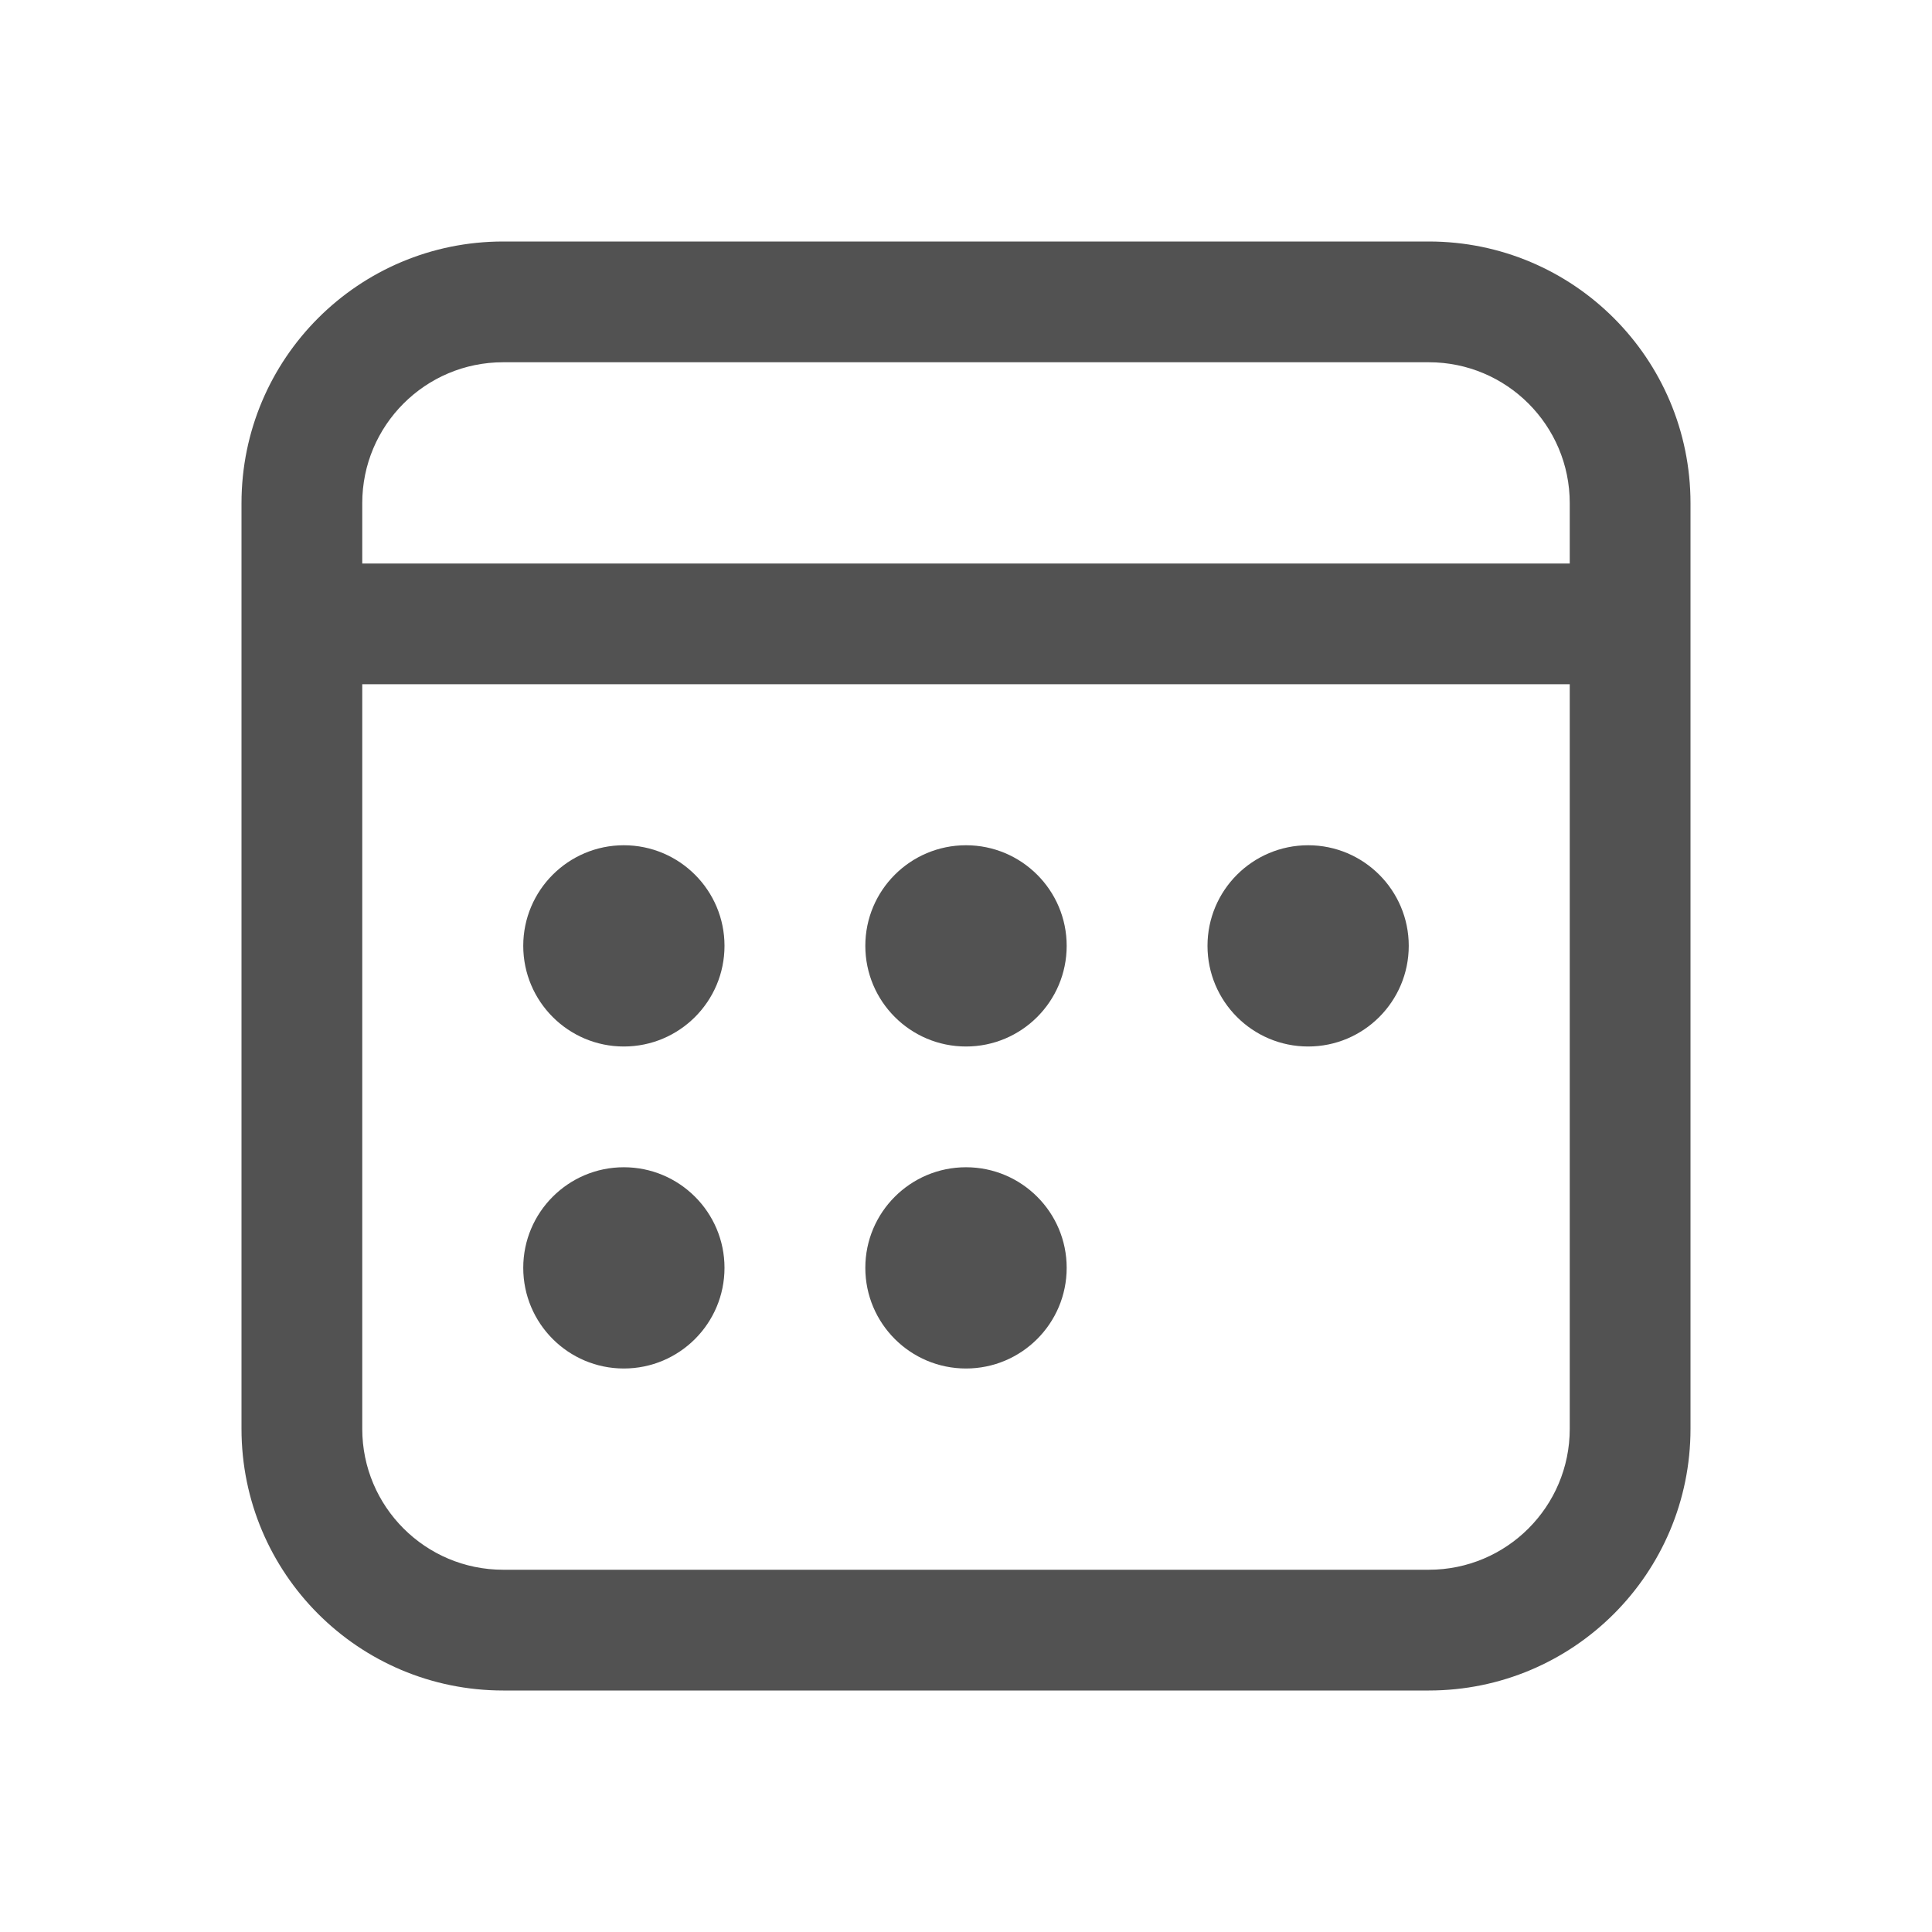 <svg width="18" height="18" viewBox="0 0 18 18" fill="none" xmlns="http://www.w3.org/2000/svg">
<g id="Annual Awards">
<path id="Vector" d="M13.312 2.25C14.659 2.25 15.75 3.341 15.75 4.688V13.312C15.75 14.659 14.659 15.75 13.312 15.75H4.688C3.341 15.75 2.25 14.659 2.25 13.312V4.688C2.25 3.341 3.341 2.25 4.688 2.25H13.312ZM14.625 6.375H3.375V13.312C3.375 14.037 3.963 14.625 4.688 14.625H13.312C14.037 14.625 14.625 14.037 14.625 13.312V6.375ZM5.812 10.875C6.33 10.875 6.75 11.295 6.75 11.812C6.75 12.33 6.33 12.75 5.812 12.75C5.295 12.75 4.875 12.33 4.875 11.812C4.875 11.295 5.295 10.875 5.812 10.875ZM9 10.875C9.518 10.875 9.938 11.295 9.938 11.812C9.938 12.33 9.518 12.75 9 12.75C8.482 12.75 8.062 12.33 8.062 11.812C8.062 11.295 8.482 10.875 9 10.875ZM5.812 7.875C6.33 7.875 6.75 8.295 6.75 8.812C6.75 9.33 6.33 9.75 5.812 9.75C5.295 9.75 4.875 9.33 4.875 8.812C4.875 8.295 5.295 7.875 5.812 7.875ZM9 7.875C9.518 7.875 9.938 8.295 9.938 8.812C9.938 9.33 9.518 9.75 9 9.75C8.482 9.75 8.062 9.33 8.062 8.812C8.062 8.295 8.482 7.875 9 7.875ZM12.188 7.875C12.705 7.875 13.125 8.295 13.125 8.812C13.125 9.33 12.705 9.75 12.188 9.75C11.67 9.75 11.25 9.33 11.25 8.812C11.25 8.295 11.67 7.875 12.188 7.875ZM13.312 3.375H4.688C3.963 3.375 3.375 3.963 3.375 4.688V5.25H14.625V4.688C14.625 3.963 14.037 3.375 13.312 3.375Z" fill="#525252"/>
</g>
</svg>
